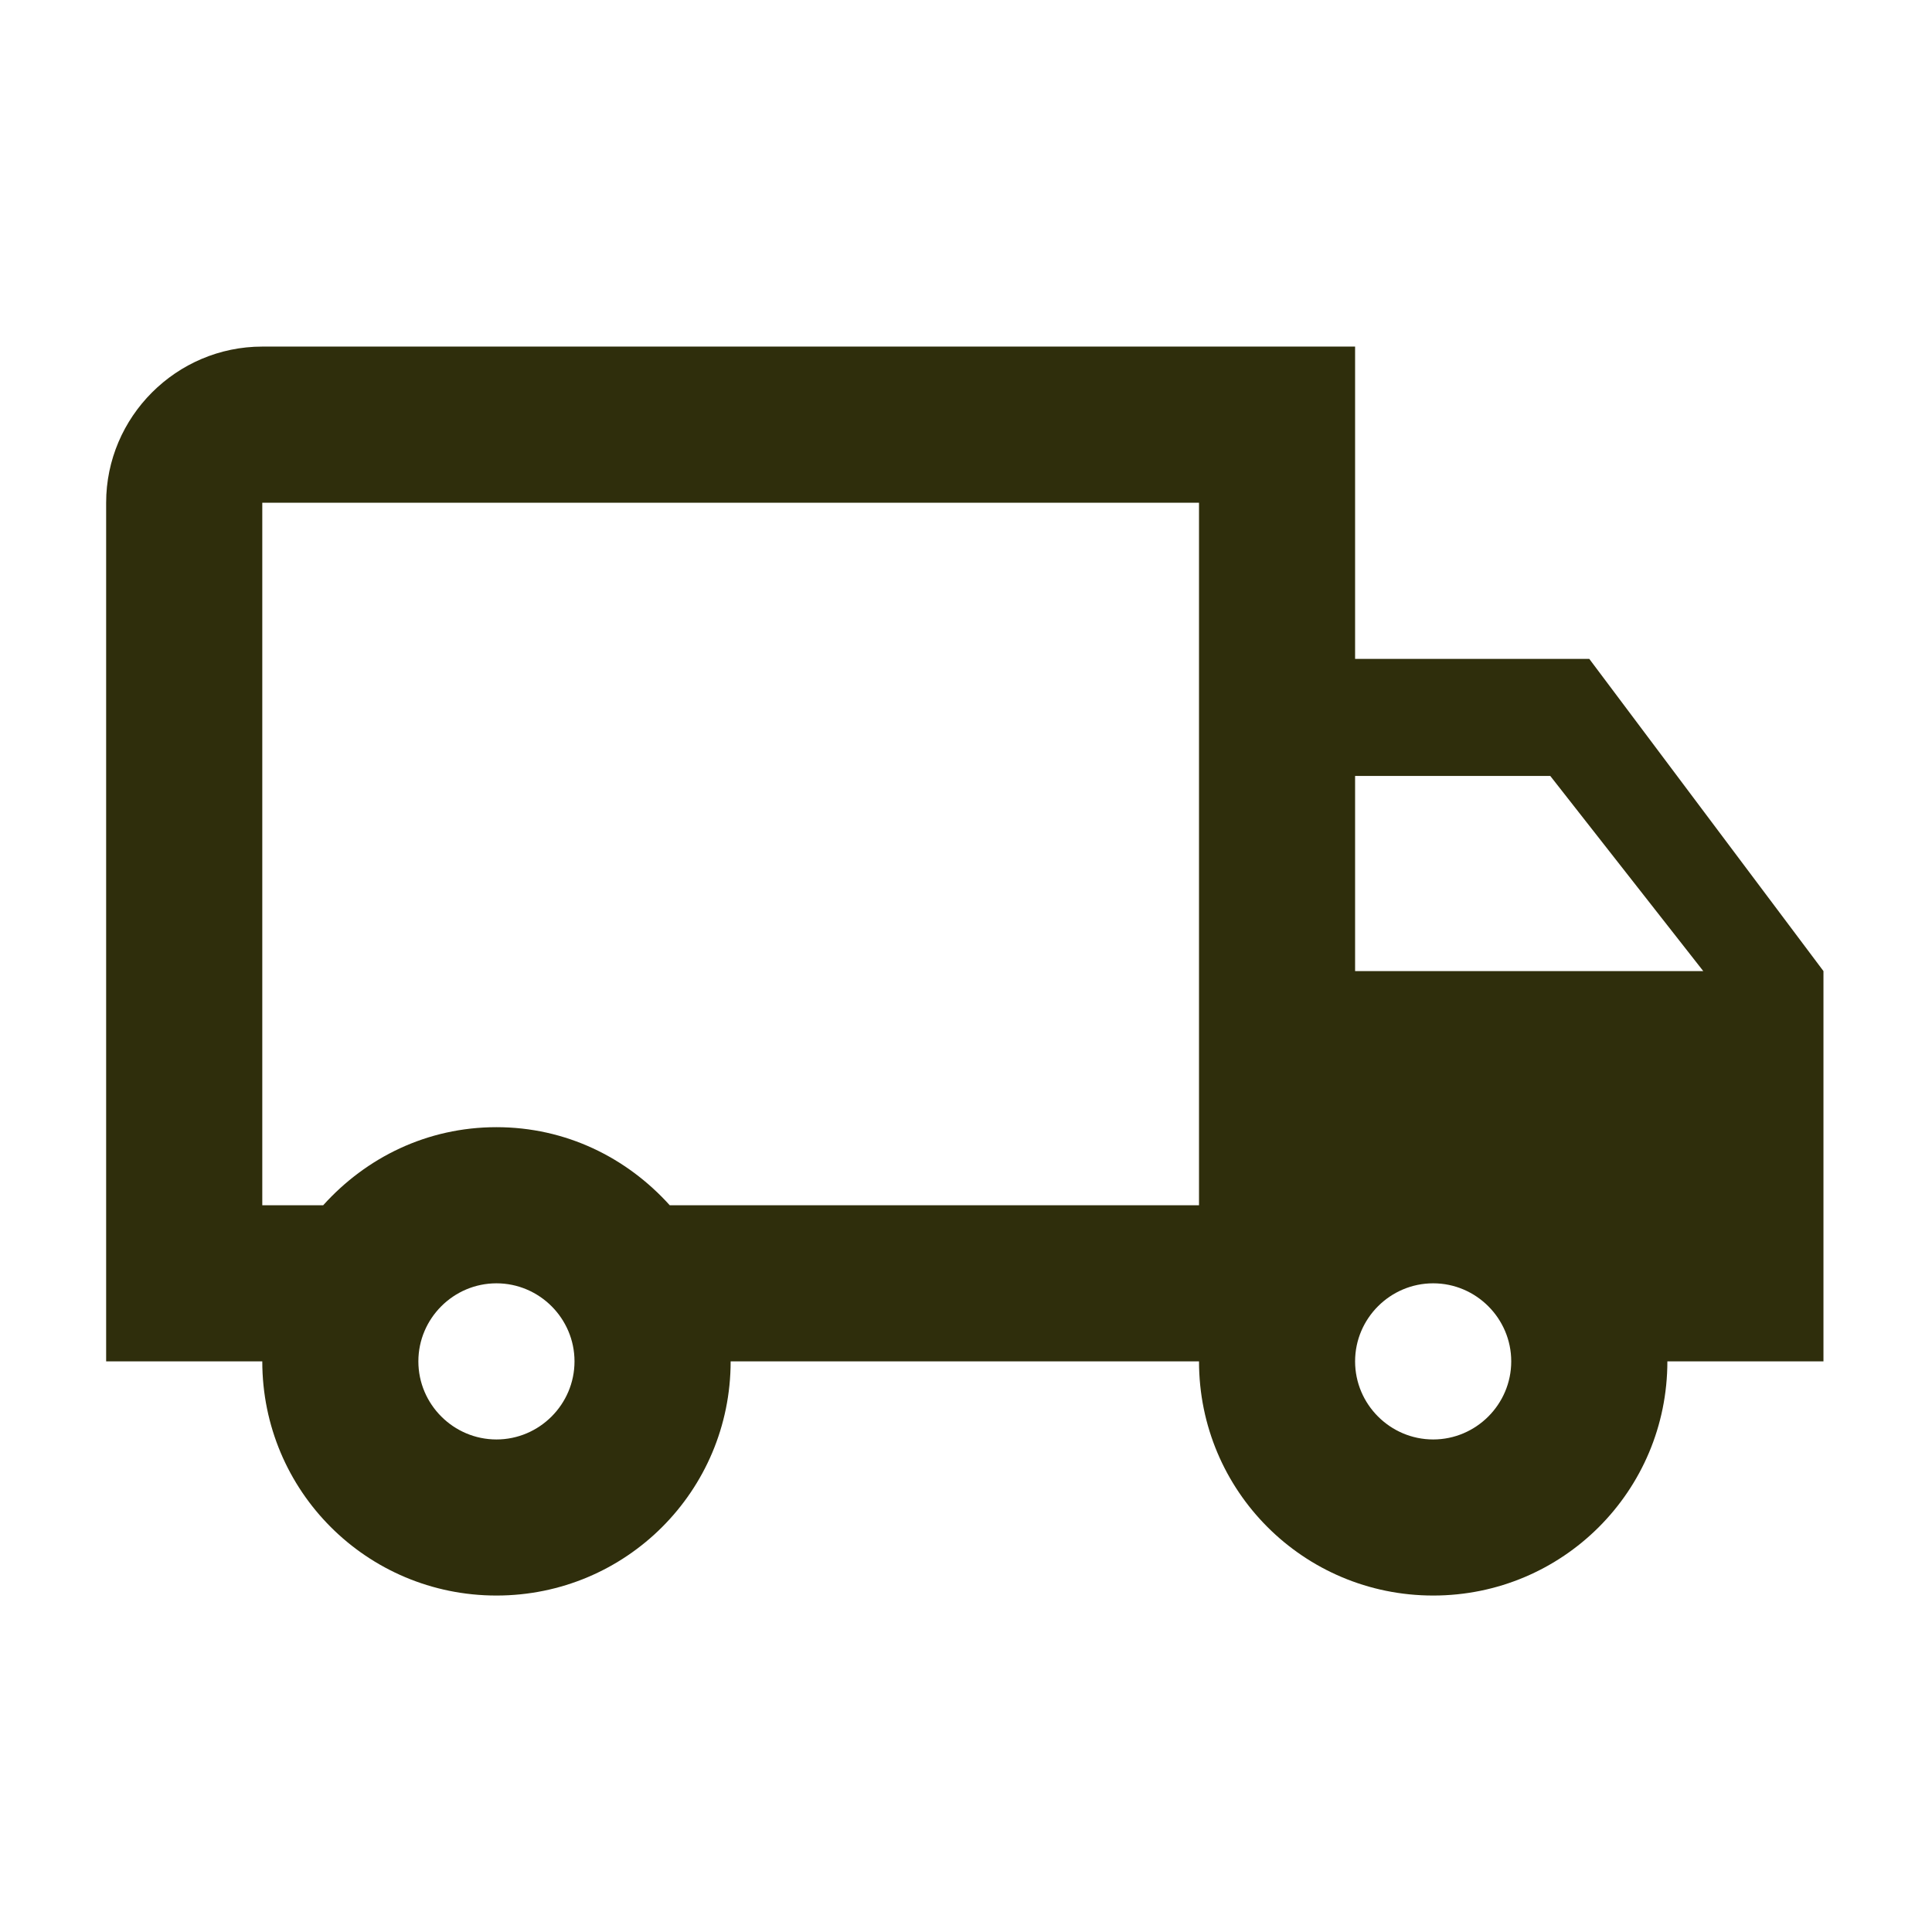 <?xml version="1.0" encoding="UTF-8"?>
<svg xmlns="http://www.w3.org/2000/svg" width="33" height="33" viewBox="0 0 33 33" fill="none">
  <g clip-path="url(#clip0_2486_4544)">
    <path d="M27.146 11.254H23.146V5.92H4.48C3.013 5.92 1.813 7.12 1.813 8.587V23.253H4.48C4.48 25.467 6.266 27.253 8.48 27.253C10.693 27.253 12.48 25.467 12.48 23.253H20.48C20.48 25.467 22.266 27.253 24.48 27.253C26.693 27.253 28.48 25.467 28.48 23.253H31.146V16.587L27.146 11.254ZM26.48 13.254L29.093 16.587H23.146V13.254H26.48ZM8.48 24.587C7.746 24.587 7.146 23.987 7.146 23.253C7.146 22.52 7.746 21.92 8.48 21.92C9.213 21.92 9.813 22.52 9.813 23.253C9.813 23.987 9.213 24.587 8.48 24.587ZM11.44 20.587C10.706 19.773 9.666 19.253 8.48 19.253C7.293 19.253 6.253 19.773 5.52 20.587H4.48V8.587H20.48V20.587H11.44ZM24.48 24.587C23.746 24.587 23.146 23.987 23.146 23.253C23.146 22.52 23.746 21.92 24.48 21.92C25.213 21.92 25.813 22.52 25.813 23.253C25.813 23.987 25.213 24.587 24.48 24.587Z" fill="#2F2E0C"></path>
  </g>
  <defs>
    <clipPath id="clip0_2486_4544">
      <rect width="32" height="32" fill="white" transform="translate(0.48 0.587)"></rect>
    </clipPath>
  </defs>
</svg>
